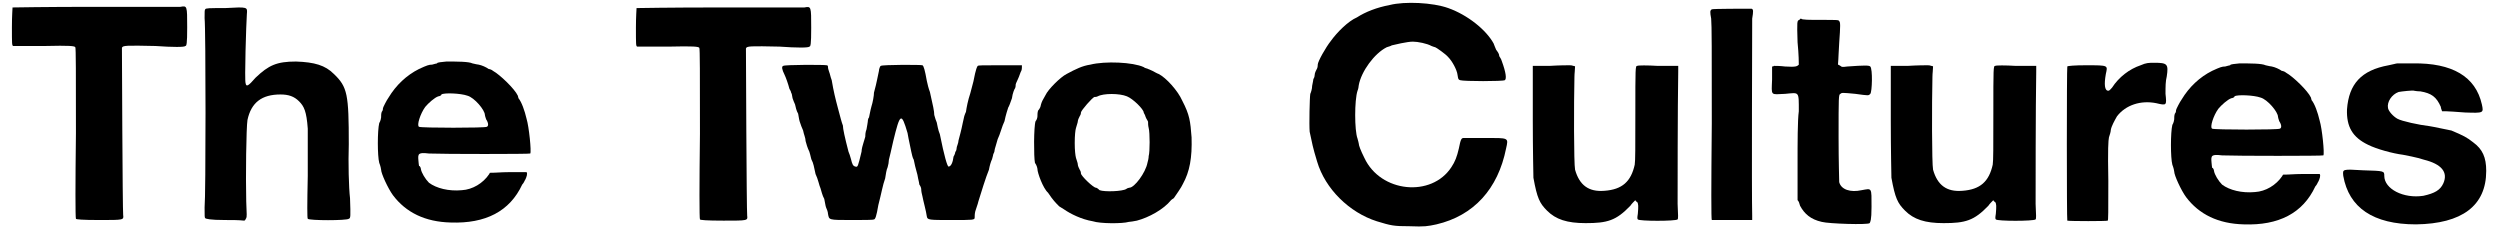 <?xml version='1.0' encoding='utf-8'?>
<svg xmlns="http://www.w3.org/2000/svg" xmlns:xlink="http://www.w3.org/1999/xlink" width="399px" height="37px" viewBox="0 0 3998 373" version="1.1">
<defs>
<path id="gl11284" d="M 140 6 C 61 6 9 7 8 7 C 8 8 7 21 7 38 C 7 66 7 68 9 69 C 10 69 27 69 60 69 C 100 68 108 69 109 71 C 110 72 110 113 110 209 C 109 292 109 345 110 347 C 110 348 120 349 148 349 C 187 349 187 349 186 341 C 185 334 184 74 184 72 C 185 68 191 68 238 69 C 266 71 285 71 286 69 C 288 69 289 66 289 39 C 289 4 289 4 278 6 C 274 6 212 6 140 6 z" fill="black"/><!-- width=300 height=356 -->
<path id="gl11285" d="M 7 8 C 6 9 6 12 6 22 C 8 40 8 308 6 327 C 6 341 6 343 7 344 C 8 345 14 347 39 347 C 50 347 61 347 70 348 C 72 347 72 345 73 344 C 74 342 74 338 73 317 C 72 277 73 198 75 186 C 81 158 98 145 128 145 C 141 145 150 148 158 156 C 166 164 170 172 172 200 C 172 204 172 237 172 276 C 171 323 171 344 172 345 C 174 348 235 348 238 345 C 241 344 241 342 240 312 C 238 295 237 255 238 225 C 238 145 236 133 214 112 C 200 98 183 93 153 92 C 122 92 109 98 88 118 C 76 132 73 133 72 127 C 70 123 73 30 74 16 C 75 4 76 4 39 6 C 13 6 8 6 7 8 z" fill="black"/><!-- width=249 height=355 -->
<path id="gl8192" d="M 118 3 C 111 4 103 4 103 6 C 102 6 99 7 95 8 C 90 8 87 9 74 15 C 54 25 37 41 25 61 C 22 65 16 77 16 78 C 16 79 16 82 14 84 C 13 87 13 90 13 93 C 13 94 12 99 10 102 C 7 114 7 155 10 166 C 12 171 13 176 13 177 C 13 183 24 207 32 218 C 53 246 84 261 125 262 C 181 264 220 244 240 201 C 243 198 244 194 245 193 C 247 189 249 183 247 181 C 246 181 236 181 217 181 C 207 181 198 182 188 182 C 188 183 187 183 187 184 C 177 199 160 209 143 210 C 122 212 102 207 90 198 C 84 192 78 182 77 176 C 77 175 76 171 74 171 C 74 170 73 165 73 162 C 72 151 73 149 90 151 C 113 152 252 152 253 151 C 255 148 251 108 247 95 C 244 82 239 68 234 62 C 234 61 233 59 233 58 C 228 47 204 24 193 18 C 191 16 187 15 186 15 C 182 12 175 9 170 8 C 169 8 164 7 160 6 C 154 3 135 3 118 3 M 152 58 C 163 61 180 81 180 89 C 180 90 181 93 182 96 C 186 102 186 107 183 108 C 182 110 77 110 74 108 C 70 106 76 87 84 76 C 89 70 99 61 105 59 C 106 59 110 58 110 56 C 114 53 141 54 152 58 z" fill="black"/><!-- width=264 height=270 -->
<path id="gl11284" d="M 140 6 C 61 6 9 7 8 7 C 8 8 7 21 7 38 C 7 66 7 68 9 69 C 10 69 27 69 60 69 C 100 68 108 69 109 71 C 110 72 110 113 110 209 C 109 292 109 345 110 347 C 110 348 120 349 148 349 C 187 349 187 349 186 341 C 185 334 184 74 184 72 C 185 68 191 68 238 69 C 266 71 285 71 286 69 C 288 69 289 66 289 39 C 289 4 289 4 278 6 C 274 6 212 6 140 6 z" fill="black"/><!-- width=300 height=356 -->
<path id="gl11286" d="M 6 8 C 3 9 4 14 8 22 C 10 26 14 37 16 45 C 18 48 19 51 19 52 C 20 52 20 56 21 60 C 22 63 24 68 25 70 C 26 74 27 80 30 85 C 31 91 32 97 33 99 C 34 102 36 108 38 112 C 39 118 42 124 42 129 C 43 133 45 140 48 146 C 50 152 51 159 52 160 C 54 163 56 172 58 182 C 62 190 64 201 66 205 C 67 208 69 217 72 222 C 73 226 74 234 75 236 C 76 238 78 243 78 246 C 80 256 78 256 116 256 C 135 256 151 256 152 255 C 154 255 156 250 159 232 C 164 213 166 200 170 189 C 171 183 172 175 174 171 C 175 168 176 162 176 159 C 177 156 180 142 183 129 C 194 84 196 82 206 116 C 208 128 211 140 212 146 C 213 150 214 156 216 159 C 219 175 222 181 223 189 C 224 193 225 198 225 199 C 226 200 228 204 228 206 C 228 210 229 214 230 218 C 231 224 236 242 237 250 C 238 256 240 256 277 256 C 312 256 314 256 314 252 C 314 250 314 246 315 242 C 316 238 319 231 320 226 C 324 213 332 187 337 175 C 338 169 340 162 342 158 C 343 154 344 151 344 150 C 345 148 346 146 346 144 C 346 142 349 134 351 126 C 355 118 358 105 362 97 C 364 87 367 78 368 75 C 369 74 372 66 374 60 C 375 52 378 45 379 44 C 380 42 380 39 380 38 C 380 36 384 30 388 18 C 390 15 390 12 390 9 C 390 9 390 8 390 7 C 378 7 367 7 355 7 C 327 7 320 7 319 8 C 318 9 316 12 312 33 C 310 40 308 49 307 52 C 303 64 301 75 300 82 C 298 86 297 90 297 90 C 297 91 296 94 295 99 C 292 114 290 120 288 128 C 288 132 285 138 285 140 C 285 142 284 146 283 146 C 283 147 282 151 280 154 C 279 163 276 170 272 170 C 270 170 265 153 258 118 C 255 111 254 103 253 99 C 252 97 250 91 249 87 C 249 81 247 72 242 50 C 240 45 238 37 237 32 C 234 15 232 8 230 7 C 228 6 165 6 163 8 C 162 8 160 13 160 16 C 158 24 157 33 152 51 C 152 56 150 67 148 73 C 146 80 145 87 144 91 C 142 93 142 98 142 98 C 142 99 141 104 140 110 C 138 115 138 120 138 122 C 138 123 136 128 135 132 C 134 135 132 142 132 146 C 126 171 126 171 122 170 C 118 169 117 166 115 158 C 114 154 112 148 111 146 C 105 123 102 109 102 104 C 100 99 98 91 94 76 C 90 61 87 49 84 31 C 82 26 81 20 80 18 C 79 15 78 12 78 10 C 78 9 78 7 76 7 C 73 6 8 6 6 8 z" fill="black"/><!-- width=399 height=265 -->
<path id="gl8036" d="M 98 6 C 85 8 75 13 60 21 C 50 26 30 46 26 55 C 25 57 22 62 21 64 C 19 68 18 73 18 73 C 18 74 16 78 14 80 C 13 83 13 87 13 89 C 13 91 12 95 10 97 C 7 105 7 155 9 164 C 12 168 13 173 13 174 C 13 180 22 205 30 212 C 38 224 42 228 48 234 C 50 235 54 238 56 239 C 66 246 84 255 102 258 C 114 262 150 262 160 259 C 162 259 168 258 173 257 C 192 252 216 239 228 224 C 230 222 233 221 233 220 C 235 217 245 203 247 198 C 258 178 262 156 261 123 C 259 97 258 87 246 64 C 239 48 220 27 208 21 C 205 20 202 18 198 16 C 194 14 191 13 191 13 C 190 12 186 12 184 10 C 167 2 122 0 98 6 M 157 57 C 167 61 184 78 184 83 C 184 84 186 86 187 90 C 188 93 191 97 191 98 C 191 101 191 104 192 108 C 194 115 194 147 192 153 C 192 156 191 161 190 164 C 187 180 169 204 161 204 C 160 204 157 205 156 206 C 150 210 121 211 113 208 C 110 205 108 204 107 204 C 103 204 83 185 83 181 C 83 180 83 178 81 175 C 80 173 78 169 78 167 C 78 164 76 160 75 156 C 74 152 73 144 73 132 C 73 120 74 111 75 108 C 76 104 78 99 78 97 C 78 95 80 91 81 89 C 83 86 83 84 83 83 C 83 80 102 58 105 58 C 107 58 108 58 110 57 C 119 52 145 52 157 57 z" fill="black"/><!-- width=274 height=269 -->
<path id="gl11287" d="M 137 8 C 116 12 98 19 84 28 C 70 34 52 52 42 66 C 34 76 21 99 21 104 C 21 104 21 108 20 110 C 19 112 16 117 16 121 C 16 123 15 126 14 127 C 14 128 13 133 12 138 C 12 143 10 149 9 151 C 8 156 7 201 8 212 C 12 231 13 237 20 260 C 33 304 72 342 116 356 C 139 363 143 364 169 364 C 193 365 198 364 212 361 C 272 347 311 304 324 239 C 328 221 329 222 289 222 C 272 222 257 222 256 222 C 252 222 251 224 248 239 C 245 252 242 260 236 269 C 204 318 122 310 96 254 C 90 242 87 234 87 231 C 87 230 86 227 85 223 C 80 210 80 161 85 146 C 86 144 87 139 87 137 C 91 115 112 86 132 76 C 135 75 139 74 140 73 C 144 72 165 67 174 67 C 182 67 197 70 204 74 C 206 75 210 76 210 76 C 211 76 227 87 231 92 C 237 98 245 112 246 121 C 247 127 247 128 250 129 C 256 131 319 131 322 129 C 325 127 324 117 317 98 C 316 94 313 91 313 90 C 313 87 311 84 308 80 C 306 76 305 72 304 70 C 292 48 262 24 231 13 C 206 4 161 2 137 8 z" fill="black"/><!-- width=336 height=372 -->
<path id="gl11288" d="M 34 3 C 25 3 16 3 7 3 C 7 32 7 62 7 91 C 7 139 8 181 8 183 C 14 216 18 224 30 236 C 44 250 62 256 92 256 C 127 256 141 252 164 228 C 166 225 169 222 172 219 C 172 220 174 222 175 222 C 177 225 177 229 176 241 C 175 247 175 249 176 250 C 178 253 237 253 240 250 C 241 249 241 244 240 225 C 240 206 240 70 241 12 C 241 9 241 6 241 3 C 230 3 219 3 208 3 C 192 2 176 2 175 3 C 172 3 172 6 172 79 C 172 135 172 156 171 162 C 165 189 151 202 122 204 C 97 206 82 195 75 170 C 73 160 73 63 74 21 C 74 15 75 9 75 4 C 74 3 73 3 72 3 C 70 2 67 2 66 2 C 63 2 50 2 34 3 z" fill="black"/><!-- width=250 height=270 -->
<path id="gl11289" d="M 7 4 C 4 6 4 8 6 19 C 7 29 7 72 7 187 C 6 292 6 342 7 343 C 7 343 23 343 41 343 C 51 343 61 343 72 343 C 72 341 72 339 72 336 C 71 303 72 31 72 19 C 74 7 74 4 71 3 C 63 3 8 3 7 4 z" fill="black"/><!-- width=82 height=354 -->
<path id="gl11290" d="M 51 6 C 47 7 47 8 48 42 C 50 62 50 76 50 78 C 47 81 45 82 28 81 C 20 80 13 80 10 80 C 9 81 8 81 7 81 C 7 89 7 95 7 102 C 6 129 4 126 28 125 C 51 123 50 120 50 153 C 48 167 48 205 48 236 C 48 257 48 277 48 296 C 50 298 51 301 52 305 C 59 318 69 327 87 331 C 98 334 161 336 164 333 C 165 331 167 329 167 307 C 167 275 168 277 151 280 C 133 284 118 279 115 267 C 115 264 114 233 114 195 C 114 129 114 126 117 125 C 119 123 120 123 141 125 C 163 128 162 128 165 125 C 168 122 169 85 165 81 C 163 79 156 79 128 81 C 120 82 119 82 117 80 C 115 79 114 78 113 78 C 114 67 114 56 115 43 C 117 15 117 10 115 8 C 114 6 113 6 85 6 C 68 6 54 6 54 4 C 53 4 52 4 51 6 z" fill="black"/><!-- width=178 height=346 -->
<path id="gl11288" d="M 34 3 C 25 3 16 3 7 3 C 7 32 7 62 7 91 C 7 139 8 181 8 183 C 14 216 18 224 30 236 C 44 250 62 256 92 256 C 127 256 141 252 164 228 C 166 225 169 222 172 219 C 172 220 174 222 175 222 C 177 225 177 229 176 241 C 175 247 175 249 176 250 C 178 253 237 253 240 250 C 241 249 241 244 240 225 C 240 206 240 70 241 12 C 241 9 241 6 241 3 C 230 3 219 3 208 3 C 192 2 176 2 175 3 C 172 3 172 6 172 79 C 172 135 172 156 171 162 C 165 189 151 202 122 204 C 97 206 82 195 75 170 C 73 160 73 63 74 21 C 74 15 75 9 75 4 C 74 3 73 3 72 3 C 70 2 67 2 66 2 C 63 2 50 2 34 3 z" fill="black"/><!-- width=250 height=270 -->
<path id="gl11291" d="M 126 8 C 108 14 91 27 80 44 C 78 46 76 49 74 49 C 68 49 67 39 70 22 C 73 8 75 8 38 8 C 20 8 8 9 8 10 C 7 12 7 258 8 258 C 12 259 72 259 73 258 C 74 258 74 244 74 194 C 73 142 74 129 75 124 C 76 121 78 115 78 112 C 79 106 84 97 88 90 C 102 72 126 64 151 69 C 168 73 168 73 166 54 C 166 42 166 34 168 26 C 171 6 169 4 148 4 C 139 4 135 4 126 8 z" fill="black"/><!-- width=193 height=270 -->
<path id="gl8192" d="M 118 3 C 111 4 103 4 103 6 C 102 6 99 7 95 8 C 90 8 87 9 74 15 C 54 25 37 41 25 61 C 22 65 16 77 16 78 C 16 79 16 82 14 84 C 13 87 13 90 13 93 C 13 94 12 99 10 102 C 7 114 7 155 10 166 C 12 171 13 176 13 177 C 13 183 24 207 32 218 C 53 246 84 261 125 262 C 181 264 220 244 240 201 C 243 198 244 194 245 193 C 247 189 249 183 247 181 C 246 181 236 181 217 181 C 207 181 198 182 188 182 C 188 183 187 183 187 184 C 177 199 160 209 143 210 C 122 212 102 207 90 198 C 84 192 78 182 77 176 C 77 175 76 171 74 171 C 74 170 73 165 73 162 C 72 151 73 149 90 151 C 113 152 252 152 253 151 C 255 148 251 108 247 95 C 244 82 239 68 234 62 C 234 61 233 59 233 58 C 228 47 204 24 193 18 C 191 16 187 15 186 15 C 182 12 175 9 170 8 C 169 8 164 7 160 6 C 154 3 135 3 118 3 M 152 58 C 163 61 180 81 180 89 C 180 90 181 93 182 96 C 186 102 186 107 183 108 C 182 110 77 110 74 108 C 70 106 76 87 84 76 C 89 70 99 61 105 59 C 106 59 110 58 110 56 C 114 53 141 54 152 58 z" fill="black"/><!-- width=264 height=270 -->
<path id="gl8193" d="M 91 4 C 89 4 83 6 77 7 C 33 15 13 37 10 78 C 9 106 19 123 44 135 C 58 142 84 149 100 151 C 105 152 122 155 134 159 C 162 166 173 179 165 197 C 160 208 151 213 133 217 C 101 222 70 206 70 185 C 70 177 70 177 36 176 C 2 174 3 174 4 185 C 13 236 52 263 121 263 C 195 262 234 233 234 177 C 234 155 228 142 213 131 C 203 123 197 120 178 112 C 172 111 150 106 143 105 C 126 103 98 97 91 93 C 84 89 77 81 76 76 C 74 66 82 54 93 50 C 98 49 117 47 118 48 C 118 48 123 49 128 49 C 146 52 154 58 161 74 C 161 76 162 78 163 81 C 166 81 167 81 169 81 C 173 81 186 82 200 83 C 230 84 230 84 227 70 C 217 25 179 3 116 4 C 104 4 92 4 91 4 z" fill="black"/><!-- width=244 height=273 -->
</defs>
<use xlink:href="#gl11284" x="0" y="5"/>
<use xlink:href="#gl11285" x="311" y="7"/>
<use xlink:href="#gl8192" x="588" y="96"/>
<use xlink:href="#gl11284" x="1004" y="6"/>
<use xlink:href="#gl11286" x="1242" y="98"/>
<use xlink:href="#gl8036" x="1644" y="98"/>
<use xlink:href="#gl11287" x="2087" y="0"/>
<use xlink:href="#gl11288" x="2447" y="103"/>
<use xlink:href="#gl11289" x="2735" y="11"/>
<use xlink:href="#gl11290" x="2832" y="26"/>
<use xlink:href="#gl11288" x="3023" y="103"/>
<use xlink:href="#gl11291" x="3306" y="97"/>
<use xlink:href="#gl8192" x="3473" y="99"/>
<use xlink:href="#gl8193" x="3754" y="98"/>
</svg>
